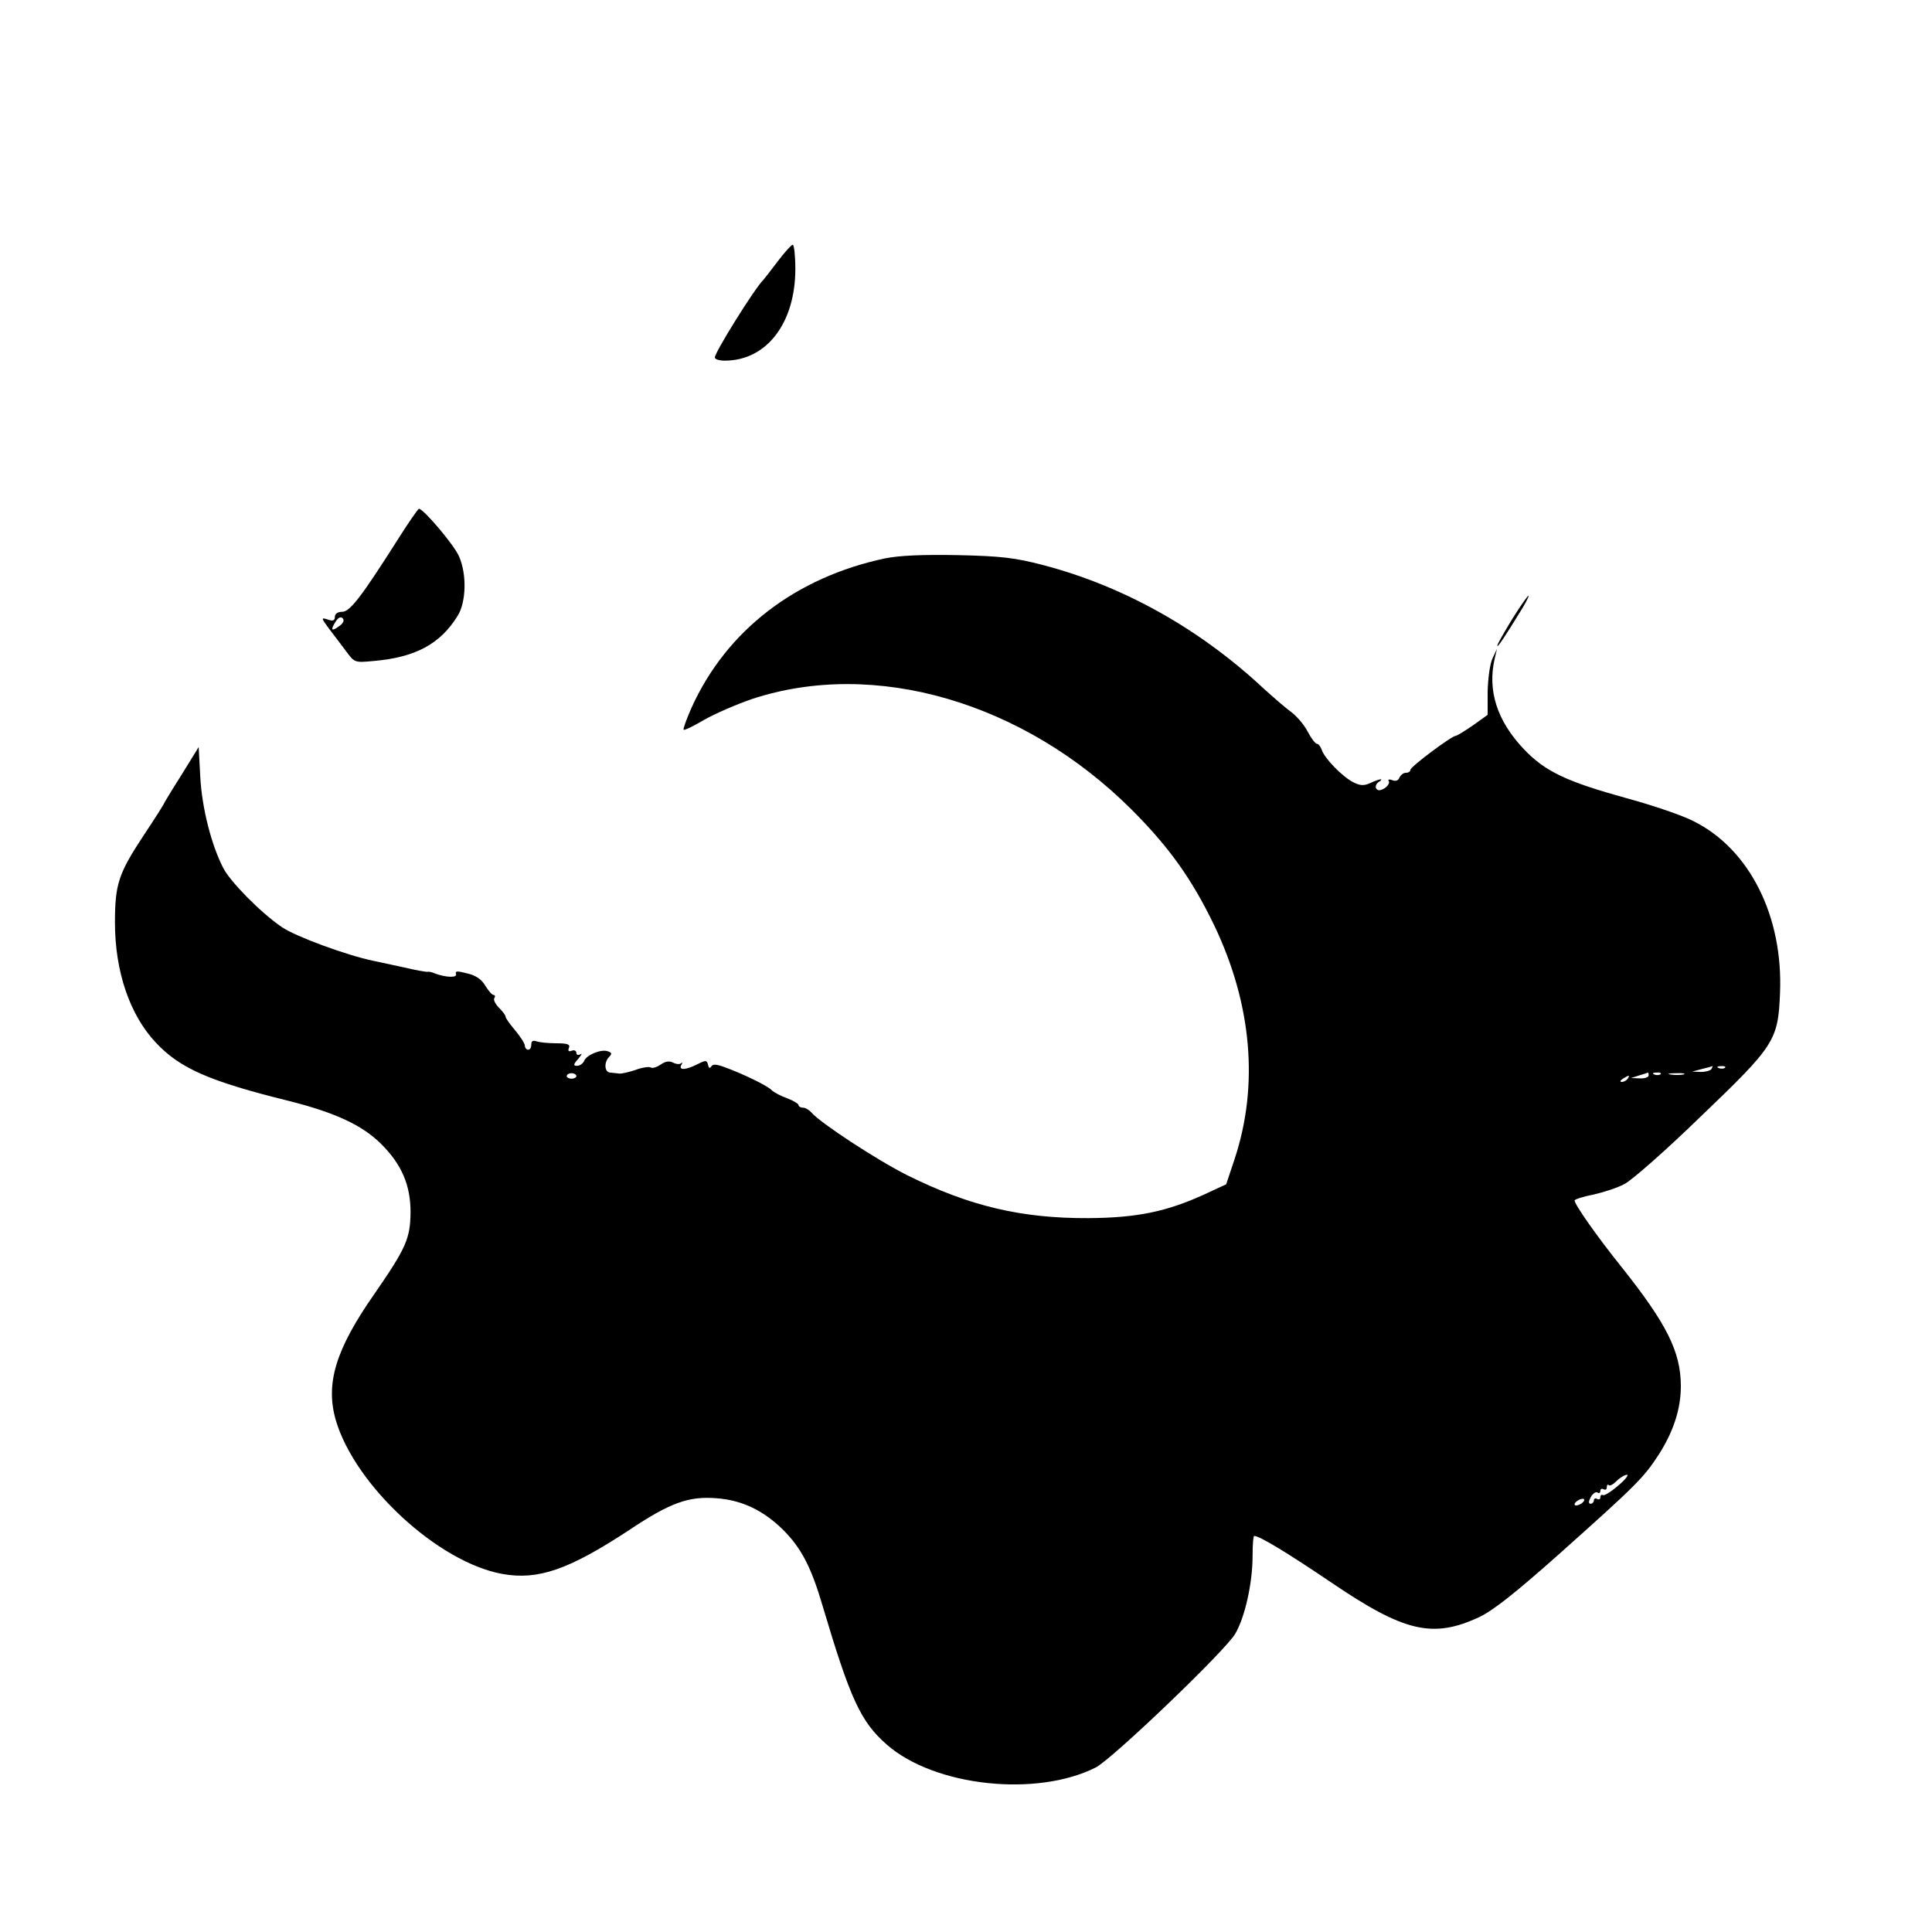 <?xml version="1.0" standalone="no"?>
<!DOCTYPE svg PUBLIC "-//W3C//DTD SVG 20010904//EN"
 "http://www.w3.org/TR/2001/REC-SVG-20010904/DTD/svg10.dtd">
<svg version="1.0" xmlns="http://www.w3.org/2000/svg"
 width="600pt" height="600pt" viewBox="0 0 600 600"
 preserveAspectRatio="xMidYMid meet">

<g transform="translate(0,600) scale(0.1,-0.1)"
fill="#000000" stroke="none">
<path d="M2415 5188 c-22 -29 -42 -55 -45 -58 -26 -25 -150 -224 -150 -240 0
-6 14 -10 31 -10 130 0 219 117 219 285 0 41 -4 75 -8 75 -4 0 -26 -24 -47
-52z"/>
<path d="M1237 4327 c-113 -178 -150 -227 -174 -227 -14 0 -23 -6 -23 -16 0
-11 -6 -14 -22 -8 -22 7 -21 5 5 -30 15 -20 39 -51 53 -70 25 -34 27 -34 82
-29 132 11 209 53 263 140 27 43 29 129 5 184 -14 35 -111 149 -125 149 -3 -1
-32 -42 -64 -93z m-183 -271 c-24 -18 -29 -14 -12 13 8 13 16 17 22 11 6 -6 3
-15 -10 -24z"/>
<path d="M2749 4266 c-278 -59 -492 -223 -601 -463 -16 -36 -27 -67 -25 -69 2
-3 31 11 63 30 33 19 100 48 149 65 381 126 845 -9 1180 -344 117 -117 187
-216 256 -359 117 -245 139 -497 63 -726 l-26 -78 -67 -31 c-118 -54 -210 -73
-361 -74 -207 -1 -369 37 -562 133 -94 47 -271 163 -298 195 -7 8 -19 15 -26
15 -8 0 -14 4 -14 8 0 4 -16 14 -35 21 -19 7 -41 18 -48 25 -13 14 -87 50
-147 72 -25 9 -36 10 -41 2 -5 -7 -8 -5 -10 5 -4 15 -7 15 -33 2 -35 -18 -60
-20 -50 -2 4 6 4 9 -1 5 -4 -4 -15 -3 -25 2 -11 6 -24 4 -38 -6 -12 -8 -26
-13 -31 -9 -5 3 -27 0 -48 -8 -21 -7 -44 -12 -50 -11 -7 1 -20 2 -28 3 -18 1
-20 32 -3 49 9 9 8 13 -4 17 -20 8 -67 -11 -74 -30 -4 -8 -13 -15 -22 -15 -12
0 -12 4 4 22 10 12 13 18 7 14 -8 -4 -13 -2 -13 4 0 7 -7 10 -14 7 -10 -4 -13
-1 -9 9 4 11 -5 14 -40 14 -25 0 -52 3 -61 6 -11 4 -16 1 -16 -10 0 -9 -4 -16
-10 -16 -5 0 -10 6 -10 13 0 6 -14 28 -30 47 -16 19 -30 38 -30 43 0 4 -9 16
-20 27 -12 12 -18 25 -15 30 4 6 2 10 -2 10 -5 0 -16 13 -26 29 -11 19 -29 32
-56 38 -31 8 -38 8 -35 -2 5 -12 -31 -11 -66 2 -8 4 -18 6 -22 5 -3 -1 -37 5
-75 14 -37 8 -79 17 -93 20 -83 17 -243 76 -285 105 -67 46 -161 142 -182 184
-37 72 -66 187 -71 282 l-5 93 -53 -86 c-30 -47 -54 -87 -54 -88 0 -2 -29 -48
-65 -102 -77 -117 -88 -150 -88 -269 0 -152 46 -287 127 -373 75 -80 166 -120
413 -181 143 -36 228 -75 287 -134 64 -64 91 -128 91 -212 -1 -82 -14 -111
-112 -253 -121 -173 -153 -279 -120 -393 60 -203 318 -441 517 -477 111 -20
206 13 392 135 130 87 187 107 274 100 79 -6 145 -38 206 -98 56 -56 87 -115
122 -234 87 -293 119 -362 200 -433 148 -130 465 -164 649 -71 51 26 403 363
433 415 30 51 54 157 54 242 0 34 2 62 5 62 17 0 104 -53 240 -145 227 -154
315 -174 459 -107 44 21 112 75 246 194 242 216 264 238 311 310 46 72 69 142
69 213 0 107 -44 194 -184 370 -74 92 -146 194 -146 207 0 3 26 12 58 18 31 7
75 21 97 33 22 11 127 103 233 206 234 224 244 239 250 387 10 238 -94 446
-267 533 -34 18 -128 50 -209 72 -188 52 -254 83 -321 154 -82 87 -112 181
-89 280 l7 30 -14 -30 c-8 -17 -14 -62 -15 -103 l0 -72 -46 -33 c-25 -17 -49
-32 -53 -32 -12 0 -141 -96 -141 -106 0 -5 -6 -9 -14 -9 -8 0 -16 -7 -20 -15
-3 -9 -12 -12 -22 -8 -10 4 -15 2 -11 -3 3 -6 -3 -15 -13 -22 -14 -8 -21 -8
-26 -1 -4 6 0 15 7 20 20 13 4 11 -26 -3 -20 -9 -31 -8 -53 3 -33 17 -89 74
-97 100 -4 10 -10 19 -15 19 -5 0 -18 17 -29 38 -10 20 -33 47 -50 60 -17 12
-56 46 -87 74 -199 186 -436 318 -684 383 -88 23 -131 28 -265 31 -110 2 -181
-1 -226 -10z m2566 -1586 c-3 -5 -18 -9 -33 -9 l-27 1 30 8 c17 4 31 8 33 9 2
0 0 -3 -3 -9z m42 4 c-3 -3 -12 -4 -19 -1 -8 3 -5 6 6 6 11 1 17 -2 13 -5z
m-3567 -26 c0 -4 -7 -8 -15 -8 -8 0 -15 4 -15 8 0 5 7 9 15 9 8 0 15 -4 15 -9z
m3330 2 c0 -5 -12 -10 -27 -9 l-28 1 25 8 c14 4 26 8 28 9 1 1 2 -3 2 -9z m37
4 c-3 -3 -12 -4 -19 -1 -8 3 -5 6 6 6 11 1 17 -2 13 -5z m71 -1 c-10 -2 -28
-2 -40 0 -13 2 -5 4 17 4 22 1 32 -1 23 -4z m-173 -13 c-3 -5 -12 -10 -18 -10
-7 0 -6 4 3 10 19 12 23 12 15 0z m-30 -1264 c-22 -19 -43 -32 -47 -29 -5 2
-8 -1 -8 -7 0 -6 -4 -8 -10 -5 -5 3 -10 1 -10 -4 0 -6 -5 -11 -10 -11 -7 0 -7
7 0 20 6 11 15 18 21 15 5 -4 9 -1 9 5 0 6 5 8 10 5 6 -3 10 -1 10 6 0 7 3 10
6 7 3 -4 14 2 25 13 10 10 25 19 32 19 6 0 -6 -16 -28 -34z m-115 -56 c-8 -5
-17 -7 -19 -4 -3 3 1 9 9 14 8 5 17 7 19 4 3 -3 -1 -9 -9 -14z"/>
<path d="M4696 4077 c-25 -41 -46 -78 -46 -82 0 -8 22 25 79 118 12 20 20 37
18 37 -3 0 -26 -33 -51 -73z"/>
</g>
</svg>
